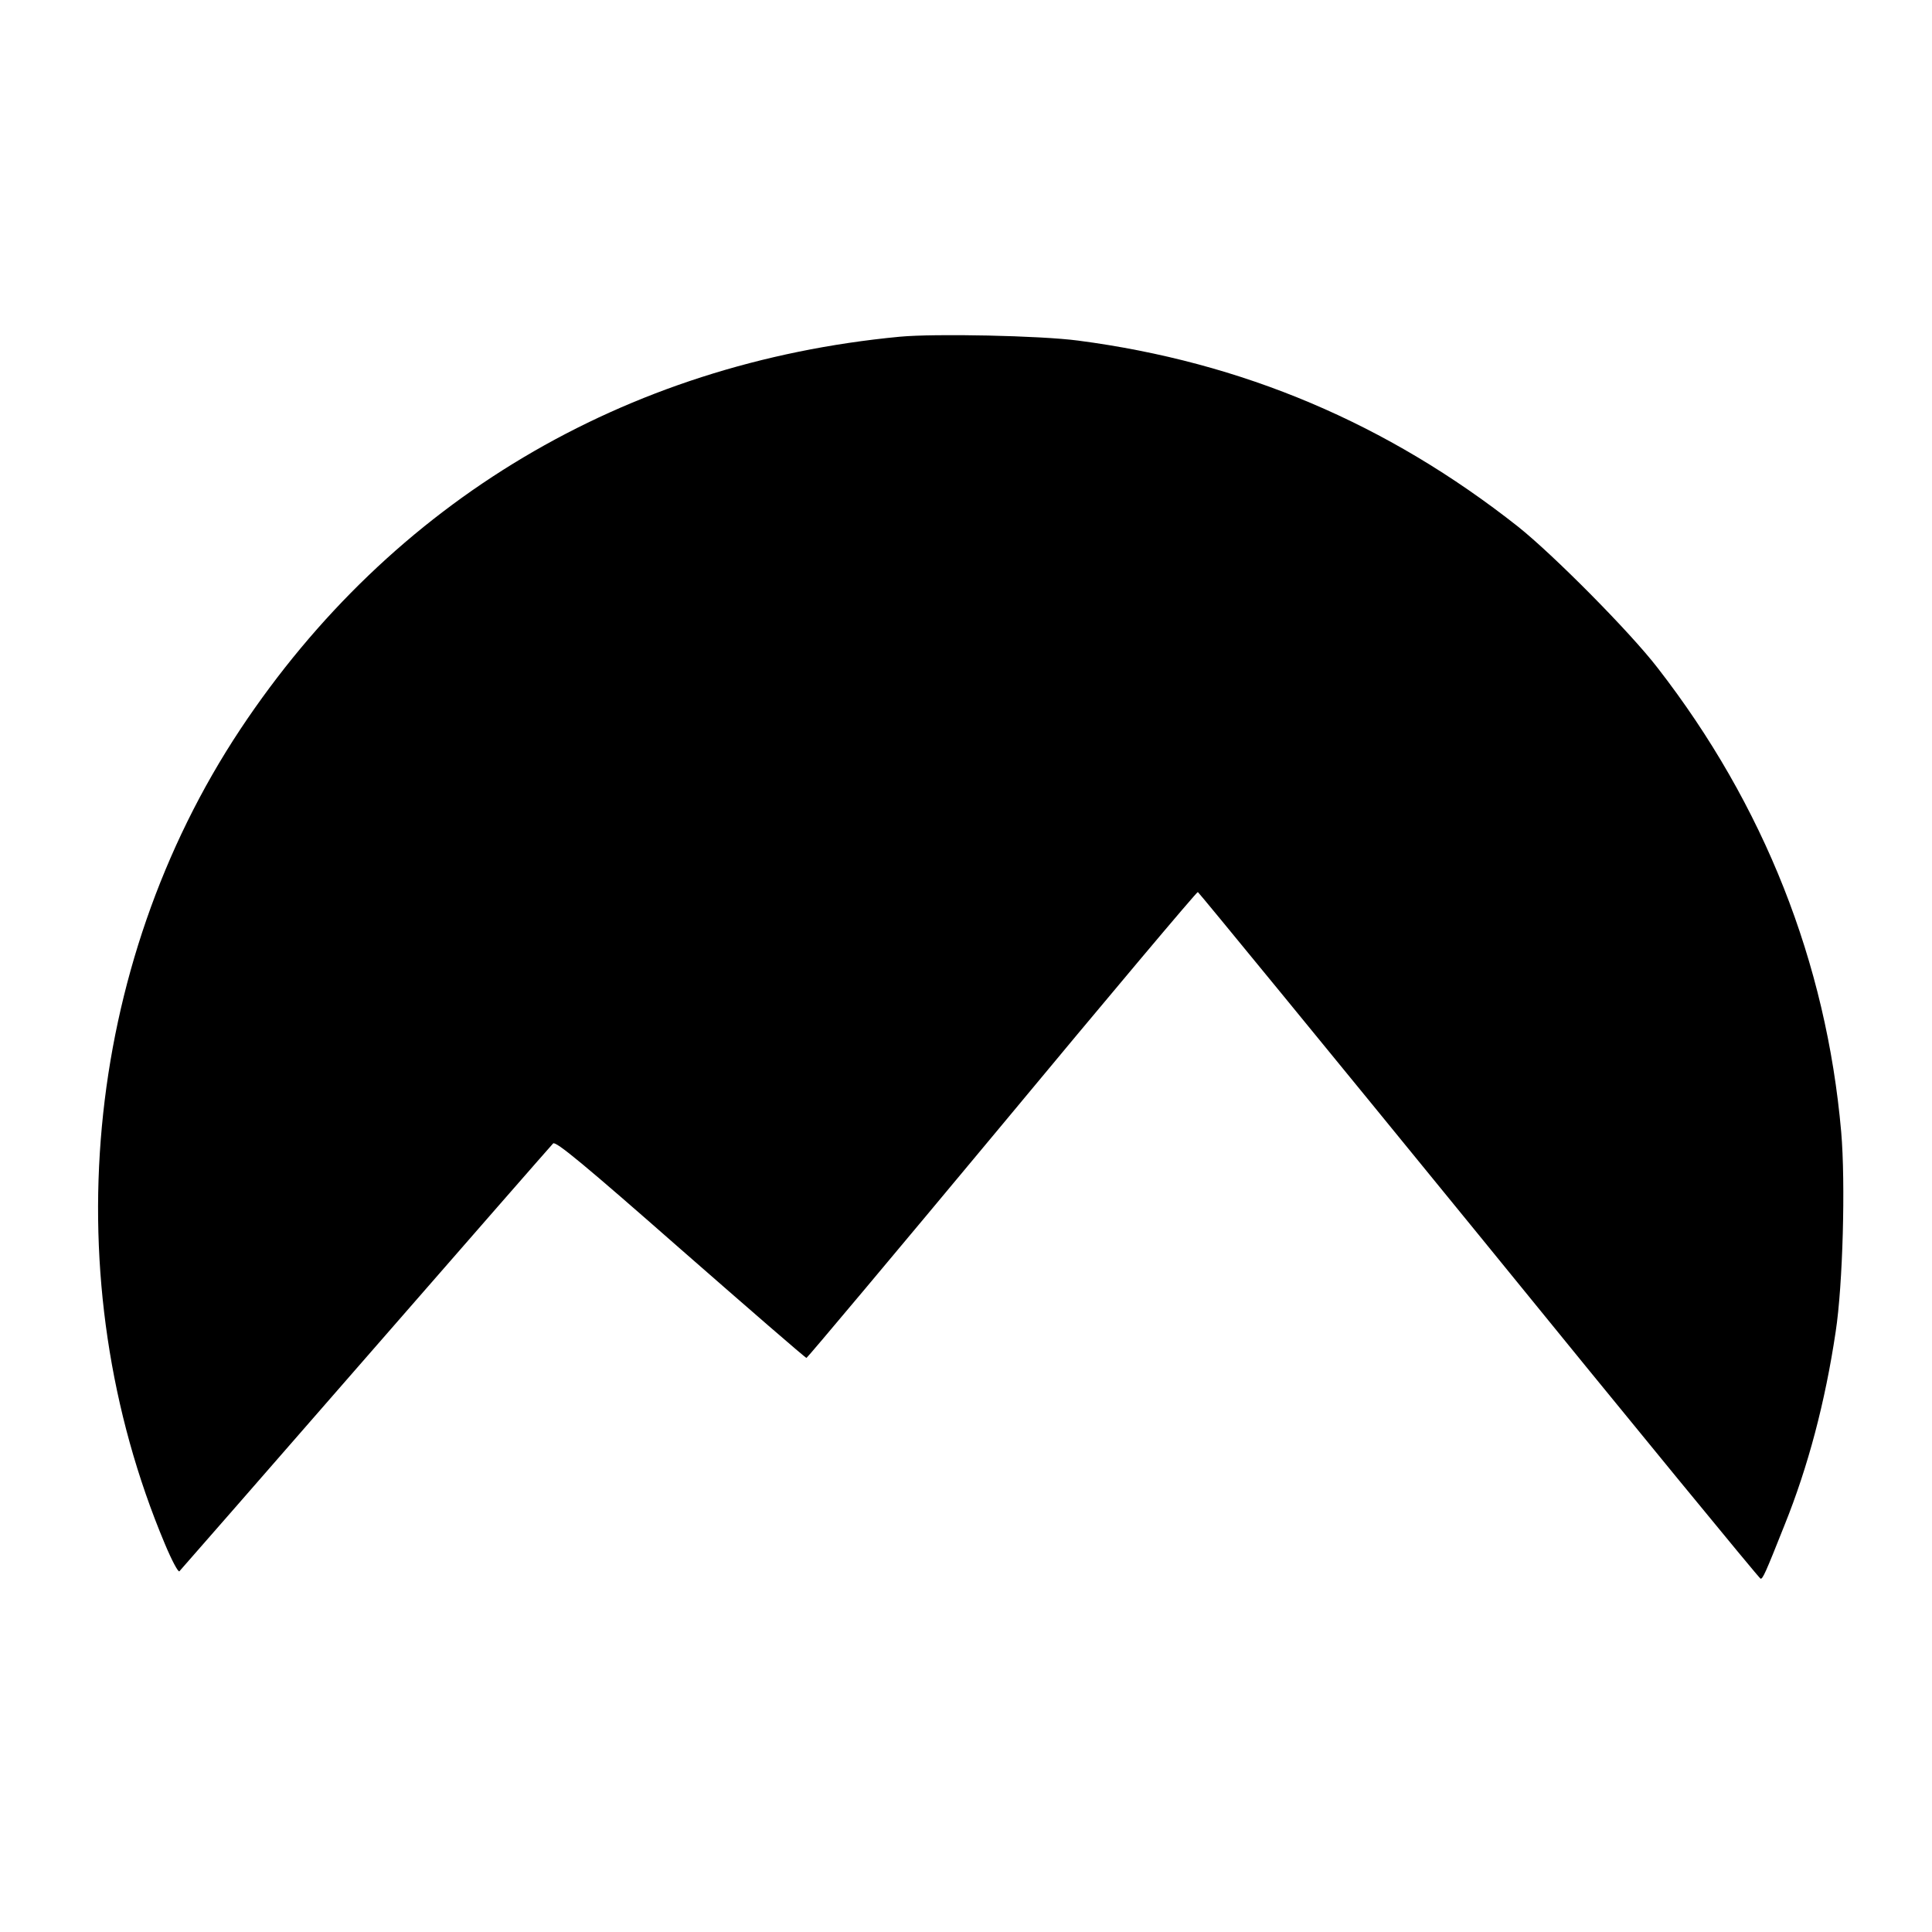 <svg version="1" xmlns="http://www.w3.org/2000/svg" width="933.333" height="933.333" viewBox="0 0 700 700"><path d="M326 122c-99.9 9.5-184.1 59.7-238.9 142.2C30 350.3 19.5 463.6 59.7 559.3c2.5 6 4.9 10.5 5.3 10 .4-.4 30.8-35.2 67.5-77.3 36.7-42.1 67.3-77.1 67.9-77.7.9-1 11.6 7.9 46.1 38.2 24.8 21.7 45.3 39.5 45.7 39.5.3 0 32.2-38 70.9-84.5 38.6-46.5 70.5-84.4 70.9-84.3.4.2 46.3 56.2 102 124.5C591.6 516.1 637.5 572 637.9 572c.8 0 1.6-1.6 8.7-19.5 8.5-21.1 14.7-44.5 18.5-70 2.6-16.9 3.6-53.9 2-72.4-5.4-61.4-28-118.5-66.5-168.1-10-13-37.9-41.1-50.6-51.2-47.4-37.4-99.8-59.6-159.4-67.4-13.6-1.8-51.7-2.6-64.6-1.4z"/></svg>